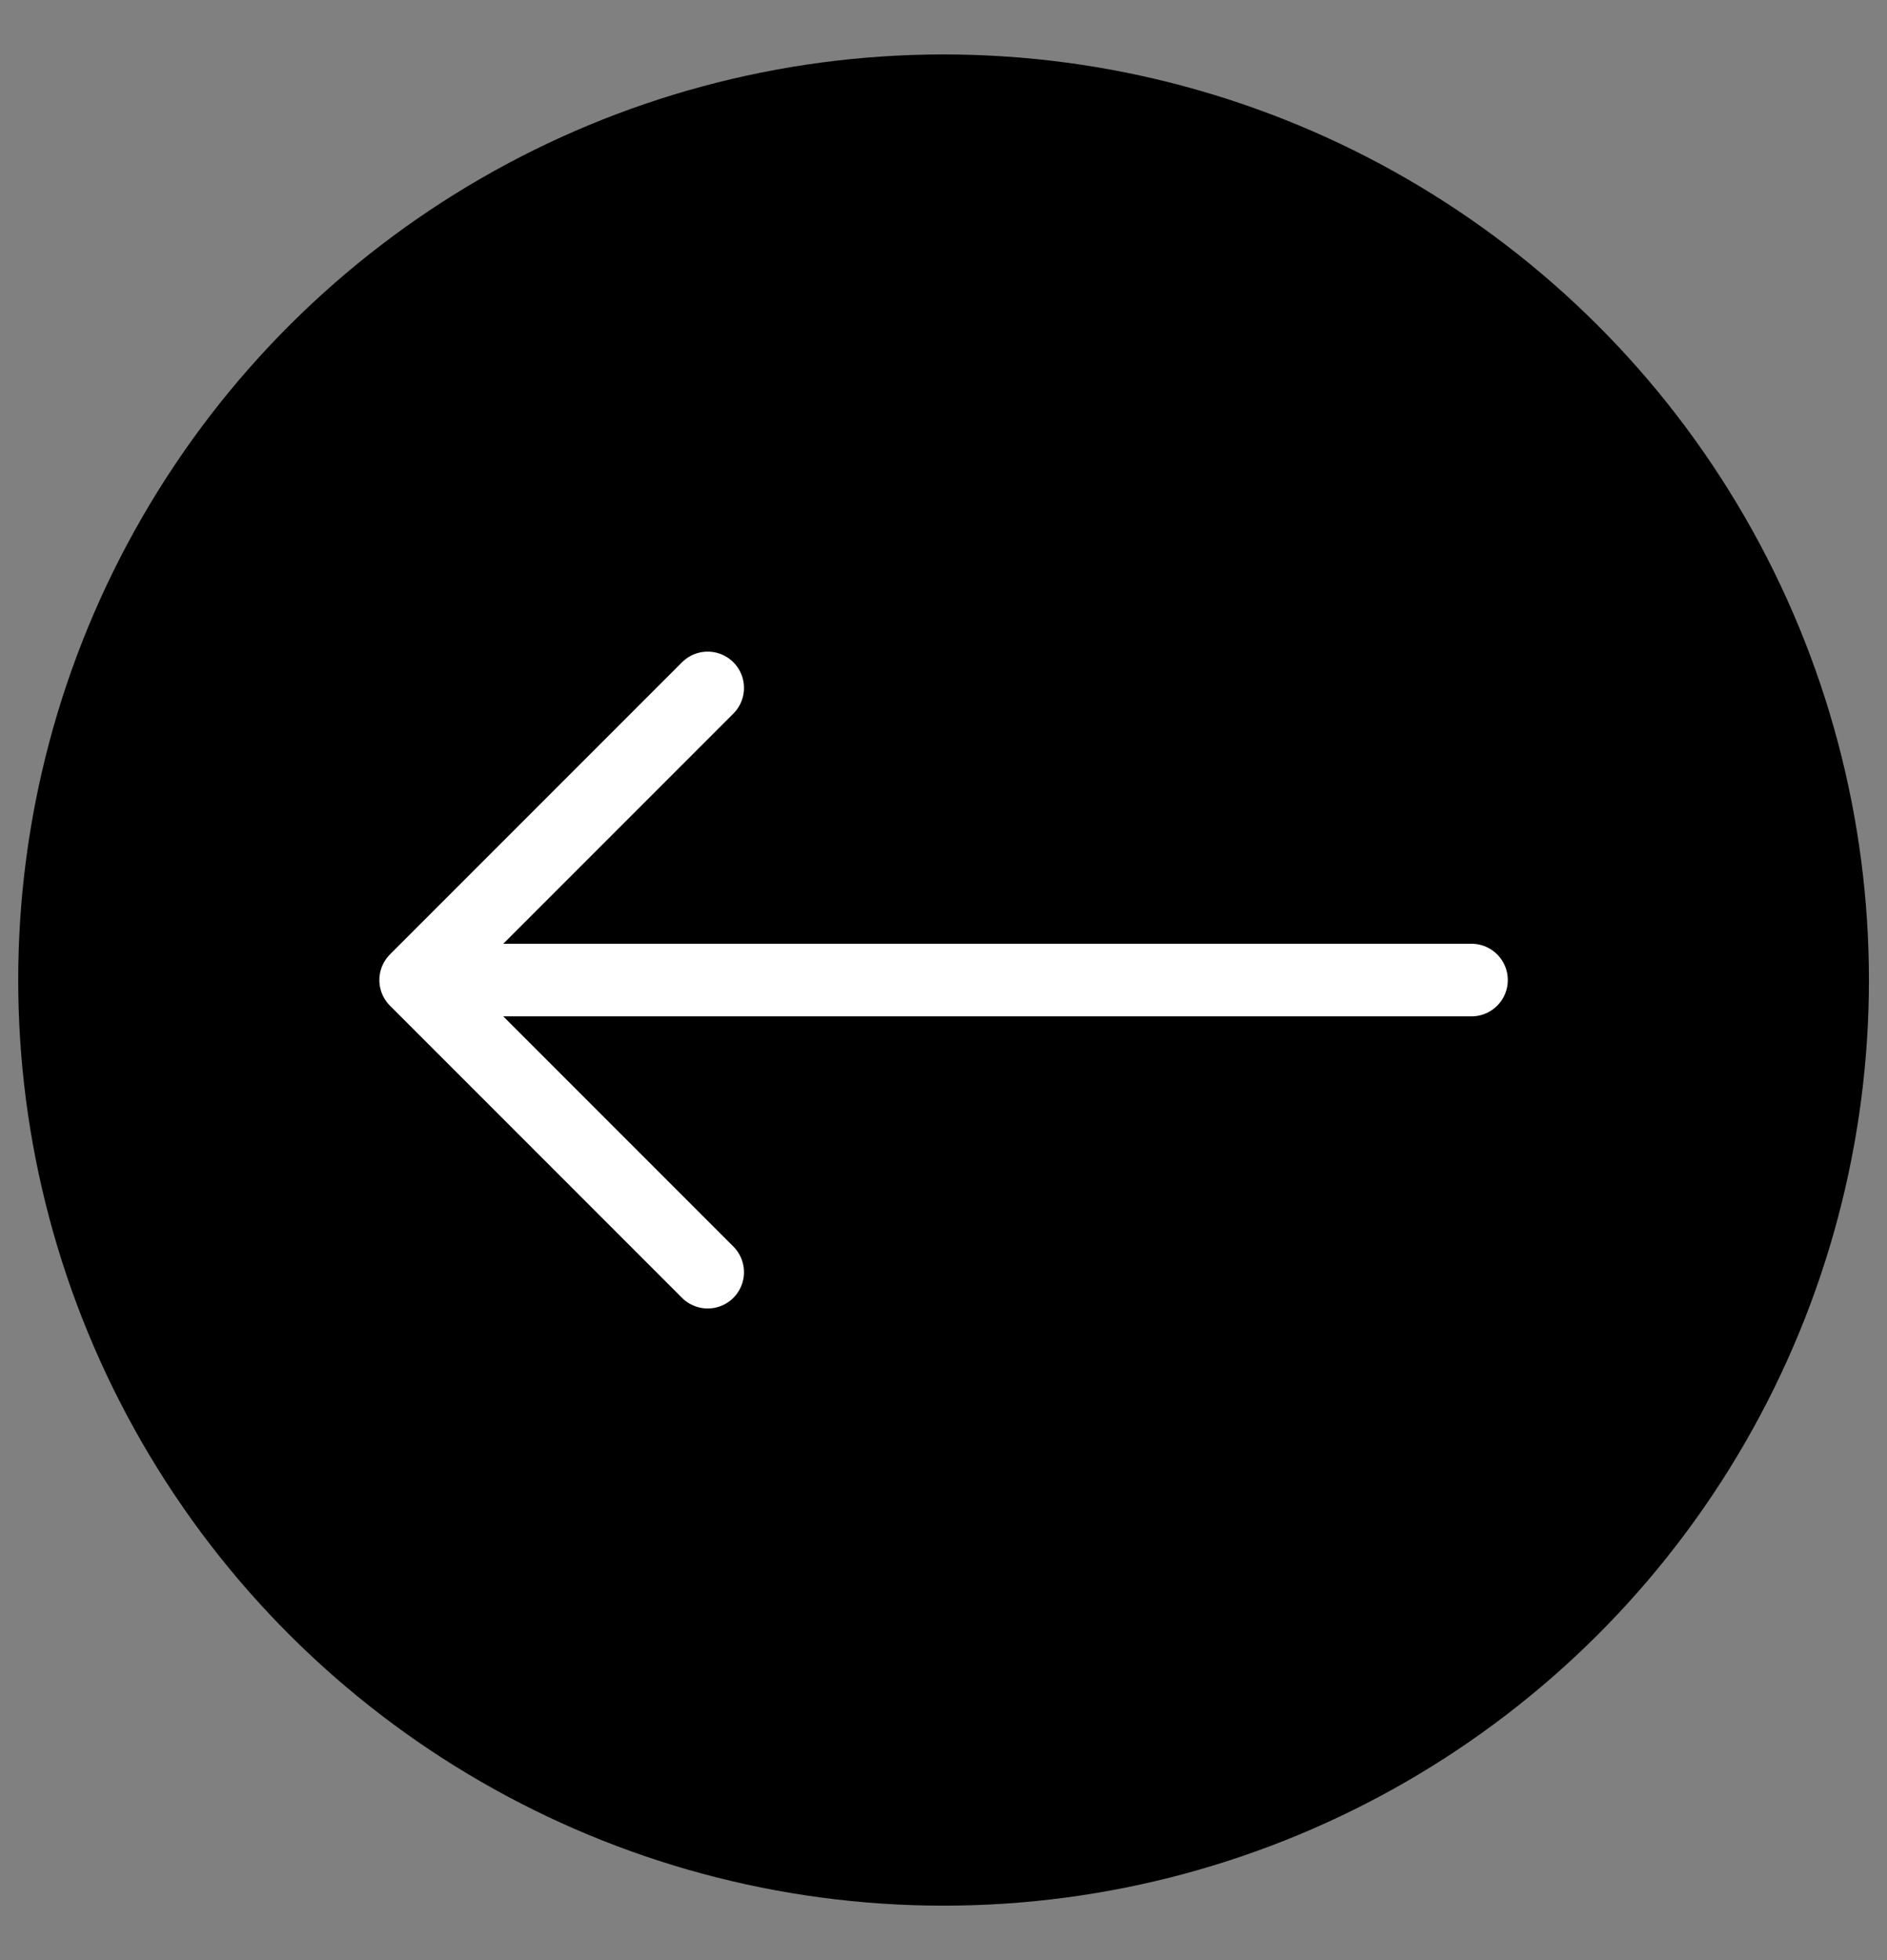 <?xml version="1.0" encoding="UTF-8" standalone="no"?>
<!DOCTYPE svg PUBLIC "-//W3C//DTD SVG 1.1//EN" "http://www.w3.org/Graphics/SVG/1.1/DTD/svg11.dtd">
<svg width="100%" height="100%" viewBox="0 0 52 54" version="1.1" xmlns="http://www.w3.org/2000/svg" xmlns:xlink="http://www.w3.org/1999/xlink" xml:space="preserve" xmlns:serif="http://www.serif.com/" style="fill-rule:evenodd;clip-rule:evenodd;stroke-miterlimit:10;">
    <rect x="0" y="0" width="52" height="54" fill="#808080" stroke="none"/>
    <g transform="matrix(0,1,1,0,26.002,2)">
        <path d="M25,-25C11.192,-25 0,-13.807 0,0C0,13.807 11.192,25 25,25C38.807,25 50,13.807 50,0C50,-13.807 38.807,-25 25,-25" style="fill-rule:nonzero;"/>
    </g>
    <g transform="matrix(0,1,1,0,26.002,2)">
        <circle cx="25" cy="0" r="25" style="fill:none;stroke:black;stroke-width:1px;"/>
    </g>
    <g transform="matrix(-1,0,0,1,13.55,27)">
        <path d="M-27,0L0,0" style="fill:none;fill-rule:nonzero;stroke:white;stroke-width:2px;stroke-linecap:round;stroke-linejoin:round;"/>
    </g>
    <g transform="matrix(1,0,0,1,19.502,18.952)">
        <path d="M0,16.096L-8.048,8.048L0,0" style="fill:none;fill-rule:nonzero;stroke:white;stroke-width:2px;stroke-linecap:round;stroke-linejoin:round;"/>
    </g>
</svg>
